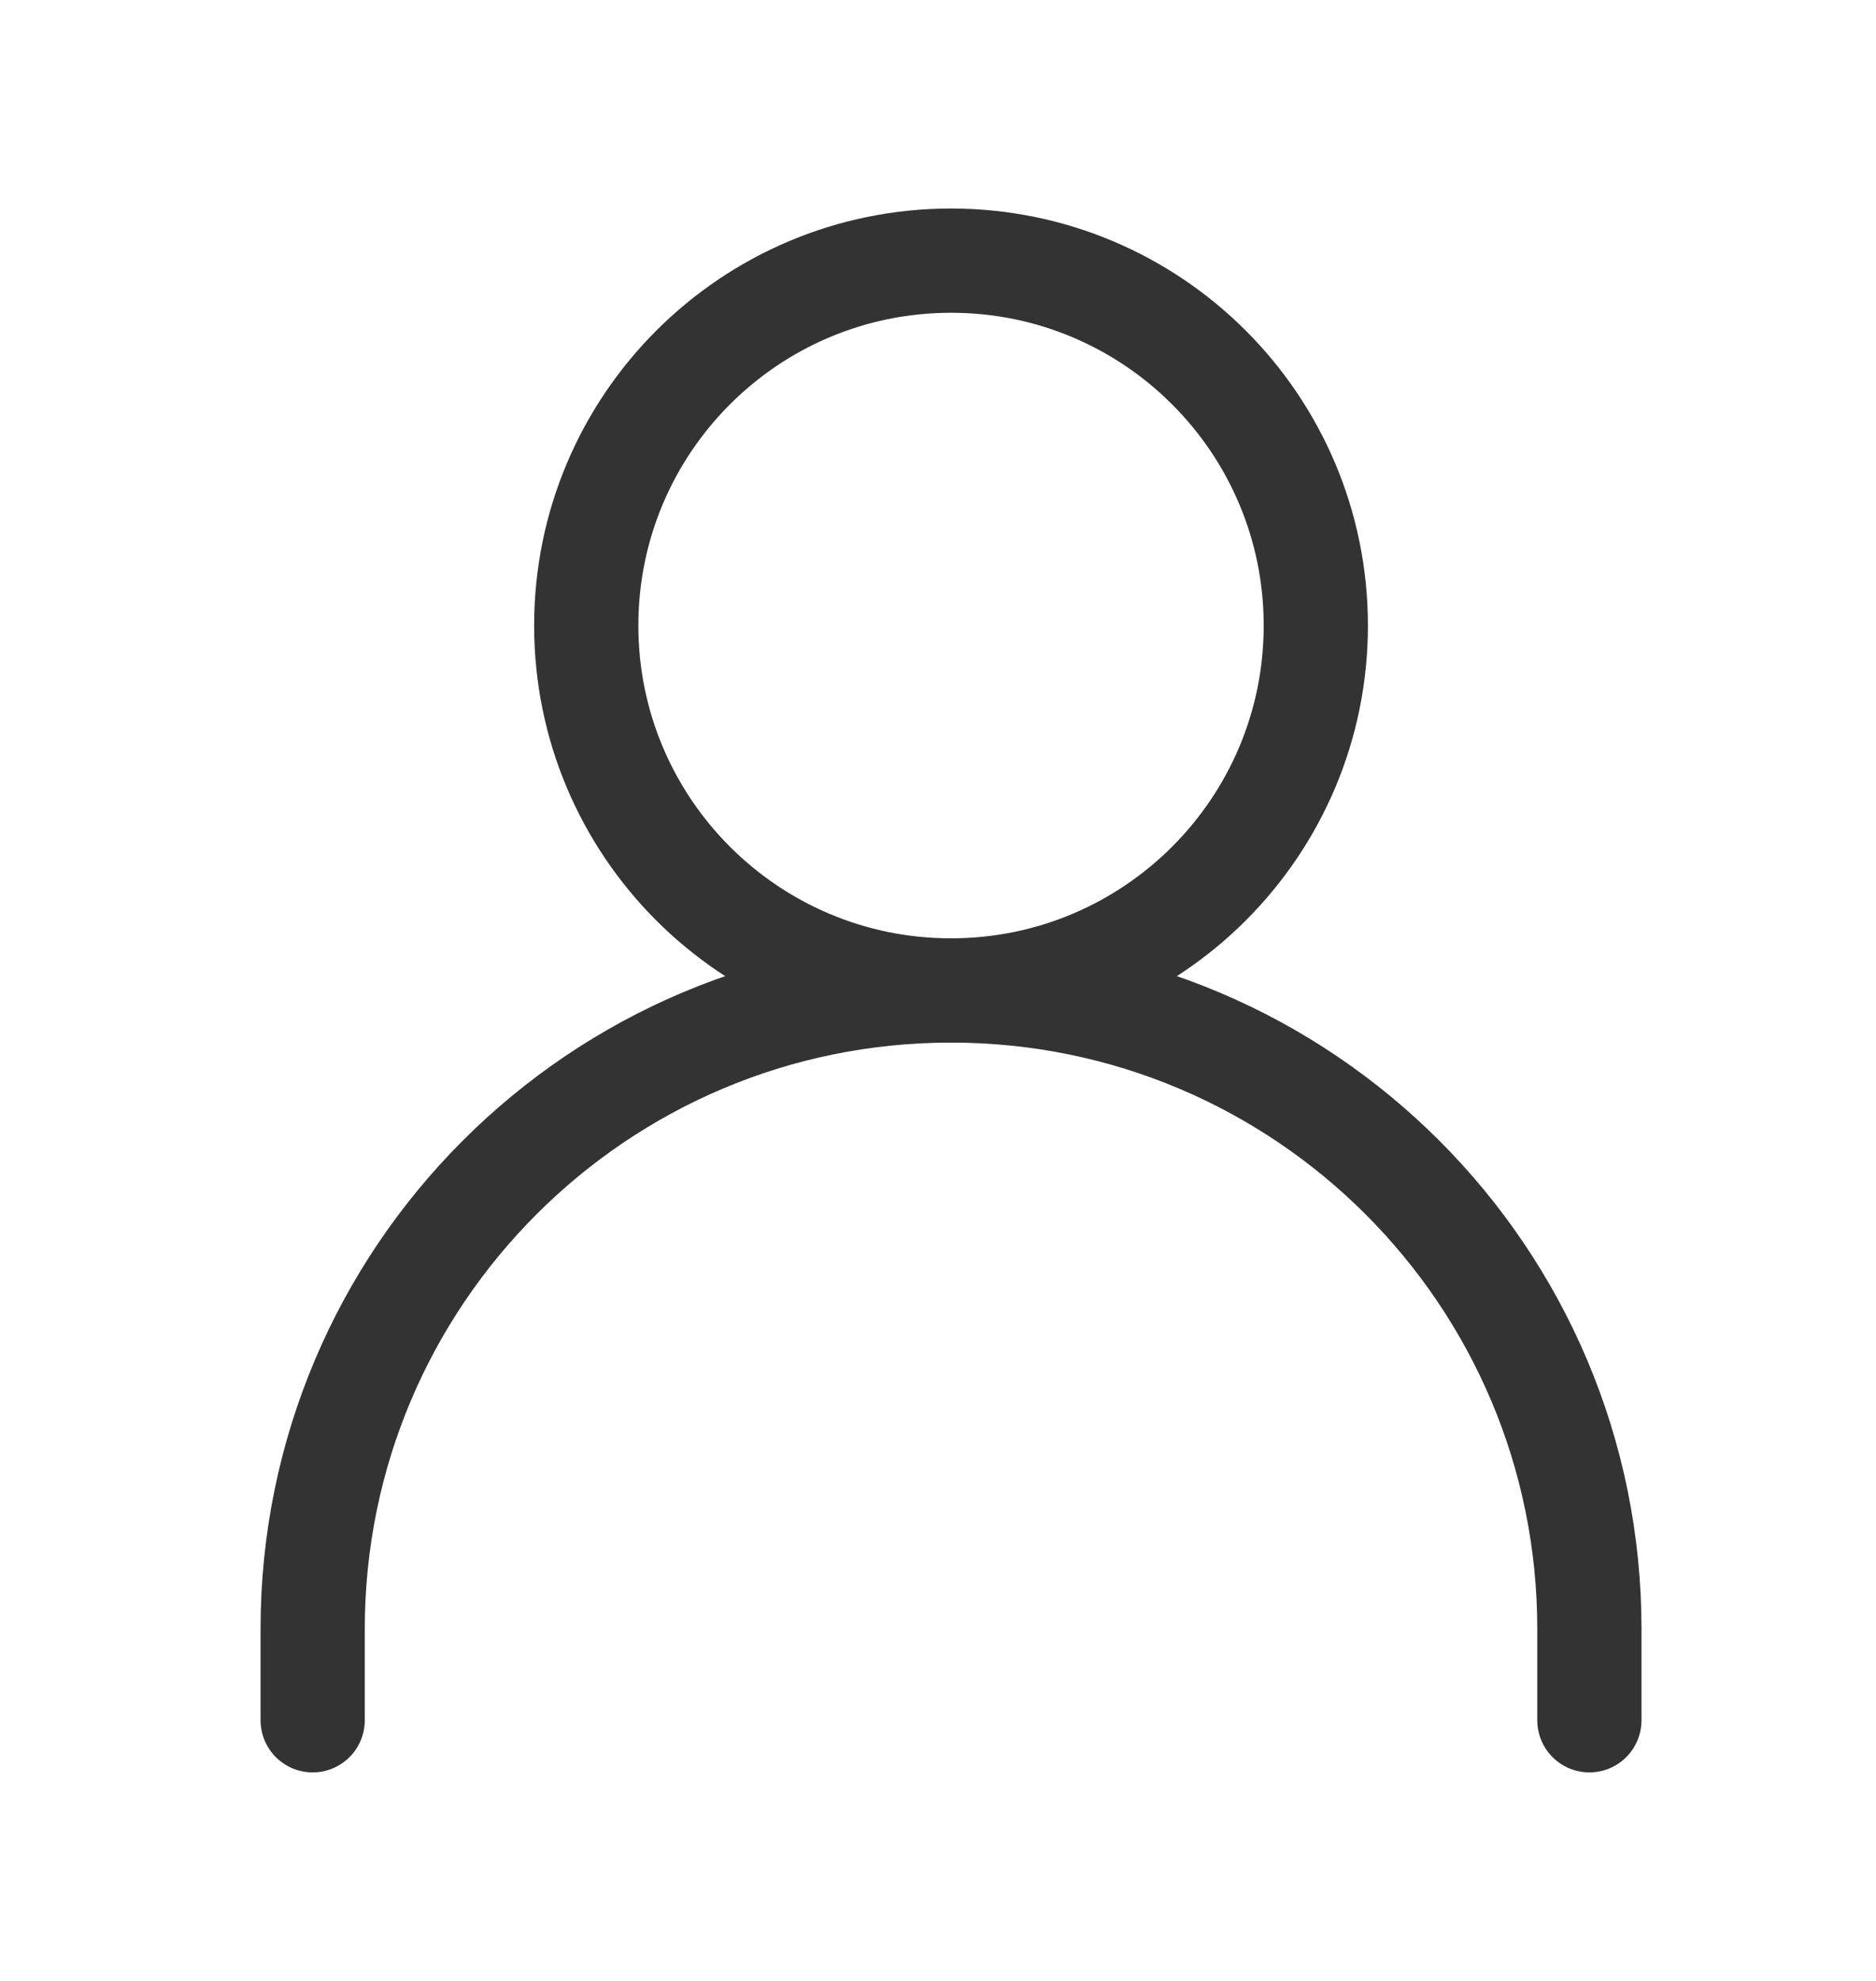 <svg width="18" height="19" viewBox="0 0 18 19" fill="none" xmlns="http://www.w3.org/2000/svg">
<path d="M3 16.5V15.624C3 12.242 5.742 9.5 9.125 9.5V9.5C12.508 9.5 15.25 12.242 15.25 15.624V16.5" stroke="#333333" stroke-linecap="round" stroke-linejoin="round"/>
<path d="M9.125 9.5C11.058 9.5 12.625 7.933 12.625 6C12.625 4.067 11.058 2.5 9.125 2.5C7.192 2.5 5.625 4.067 5.625 6C5.625 7.933 7.192 9.5 9.125 9.5Z" stroke="#333333" stroke-linecap="round" stroke-linejoin="round"/>
</svg>
